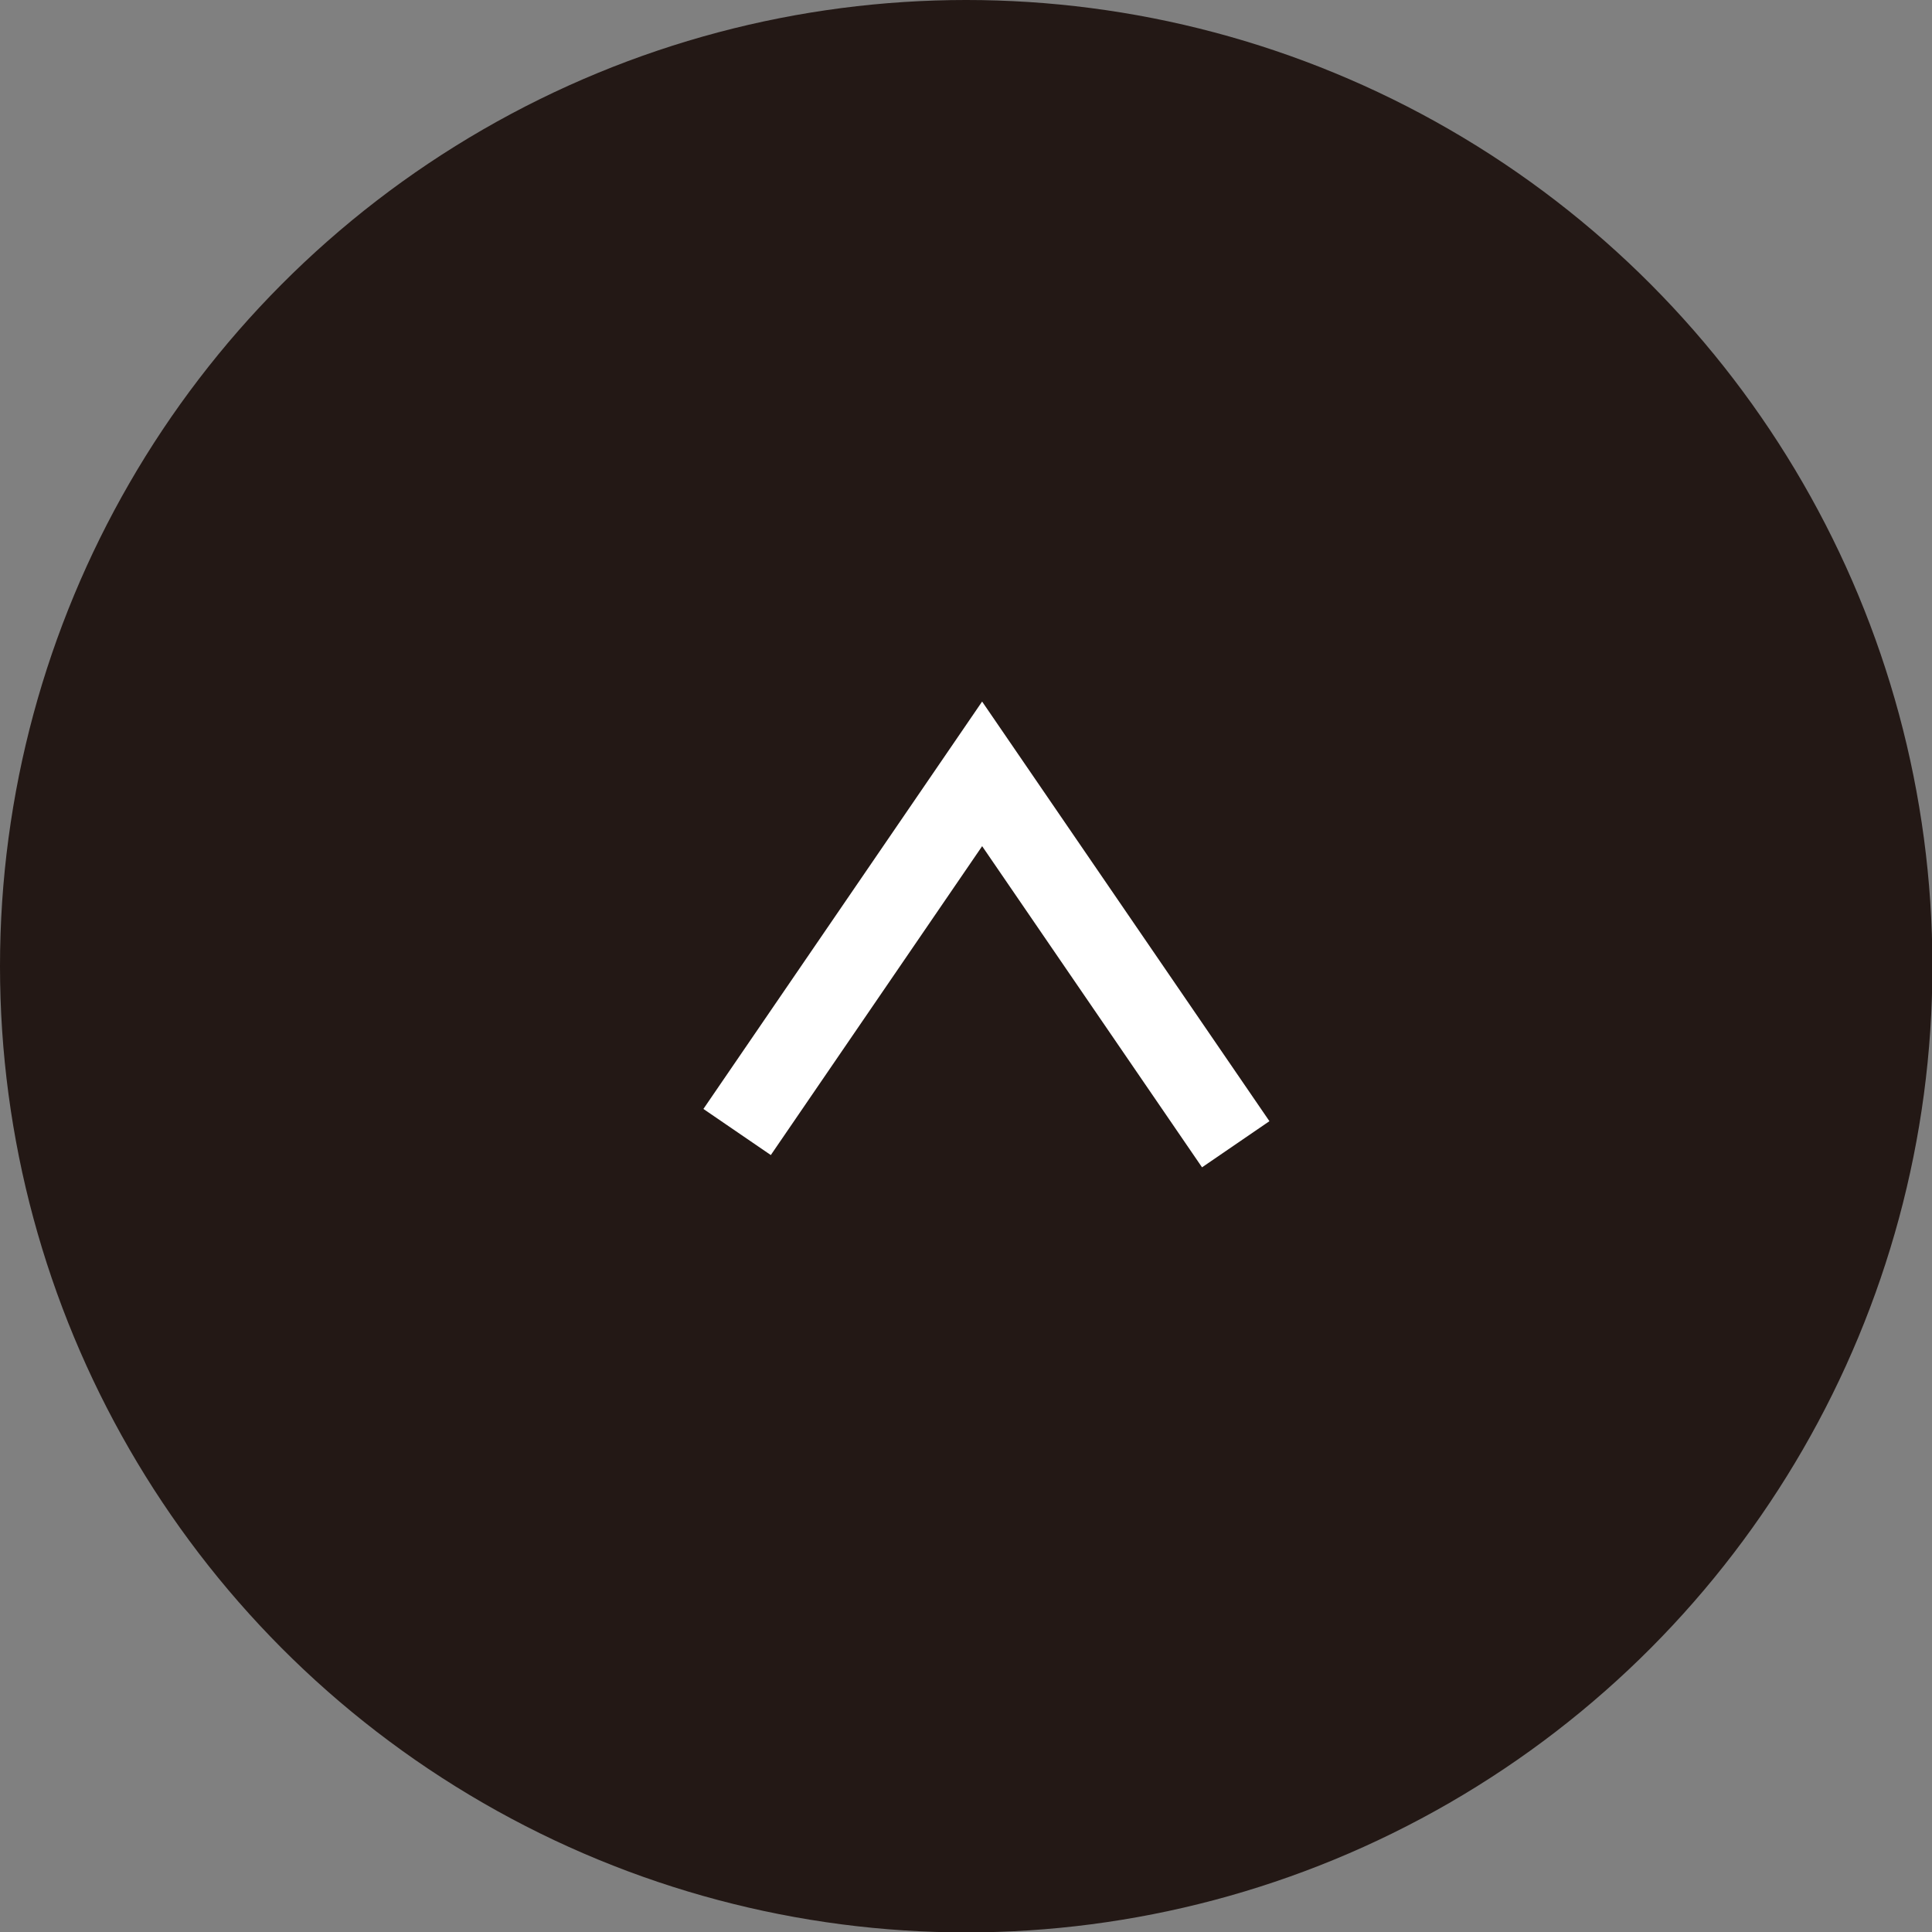 <?xml version="1.0" encoding="UTF-8"?>
<svg id="_レイヤー_2" data-name=" レイヤー 2" xmlns="http://www.w3.org/2000/svg" width="47.31" height="47.31" viewBox="0 0 47.31 47.31">
  <rect x="0" y="0" width="47.31" height="47.31" fill="#808080" stroke="none"/>
  <defs>
  <style>
      .cls-1 {
        fill: #231815;
      }

      .cls-2 {
        fill: none;
        stroke: #fff;
        stroke-miterlimit: 10;
        stroke-width: 2px;
      }
  </style>
  </defs>
  <g id="_レイヤー_3" data-name=" レイヤー 3">
  <g>
    <circle class="cls-1" cx="23.66" cy="23.66" r="23.66"/>
    <polyline class="cls-2" points="18.05 27.72 24.05 18.95 30.26 28.02"/>
  </g>
  </g>
</svg>